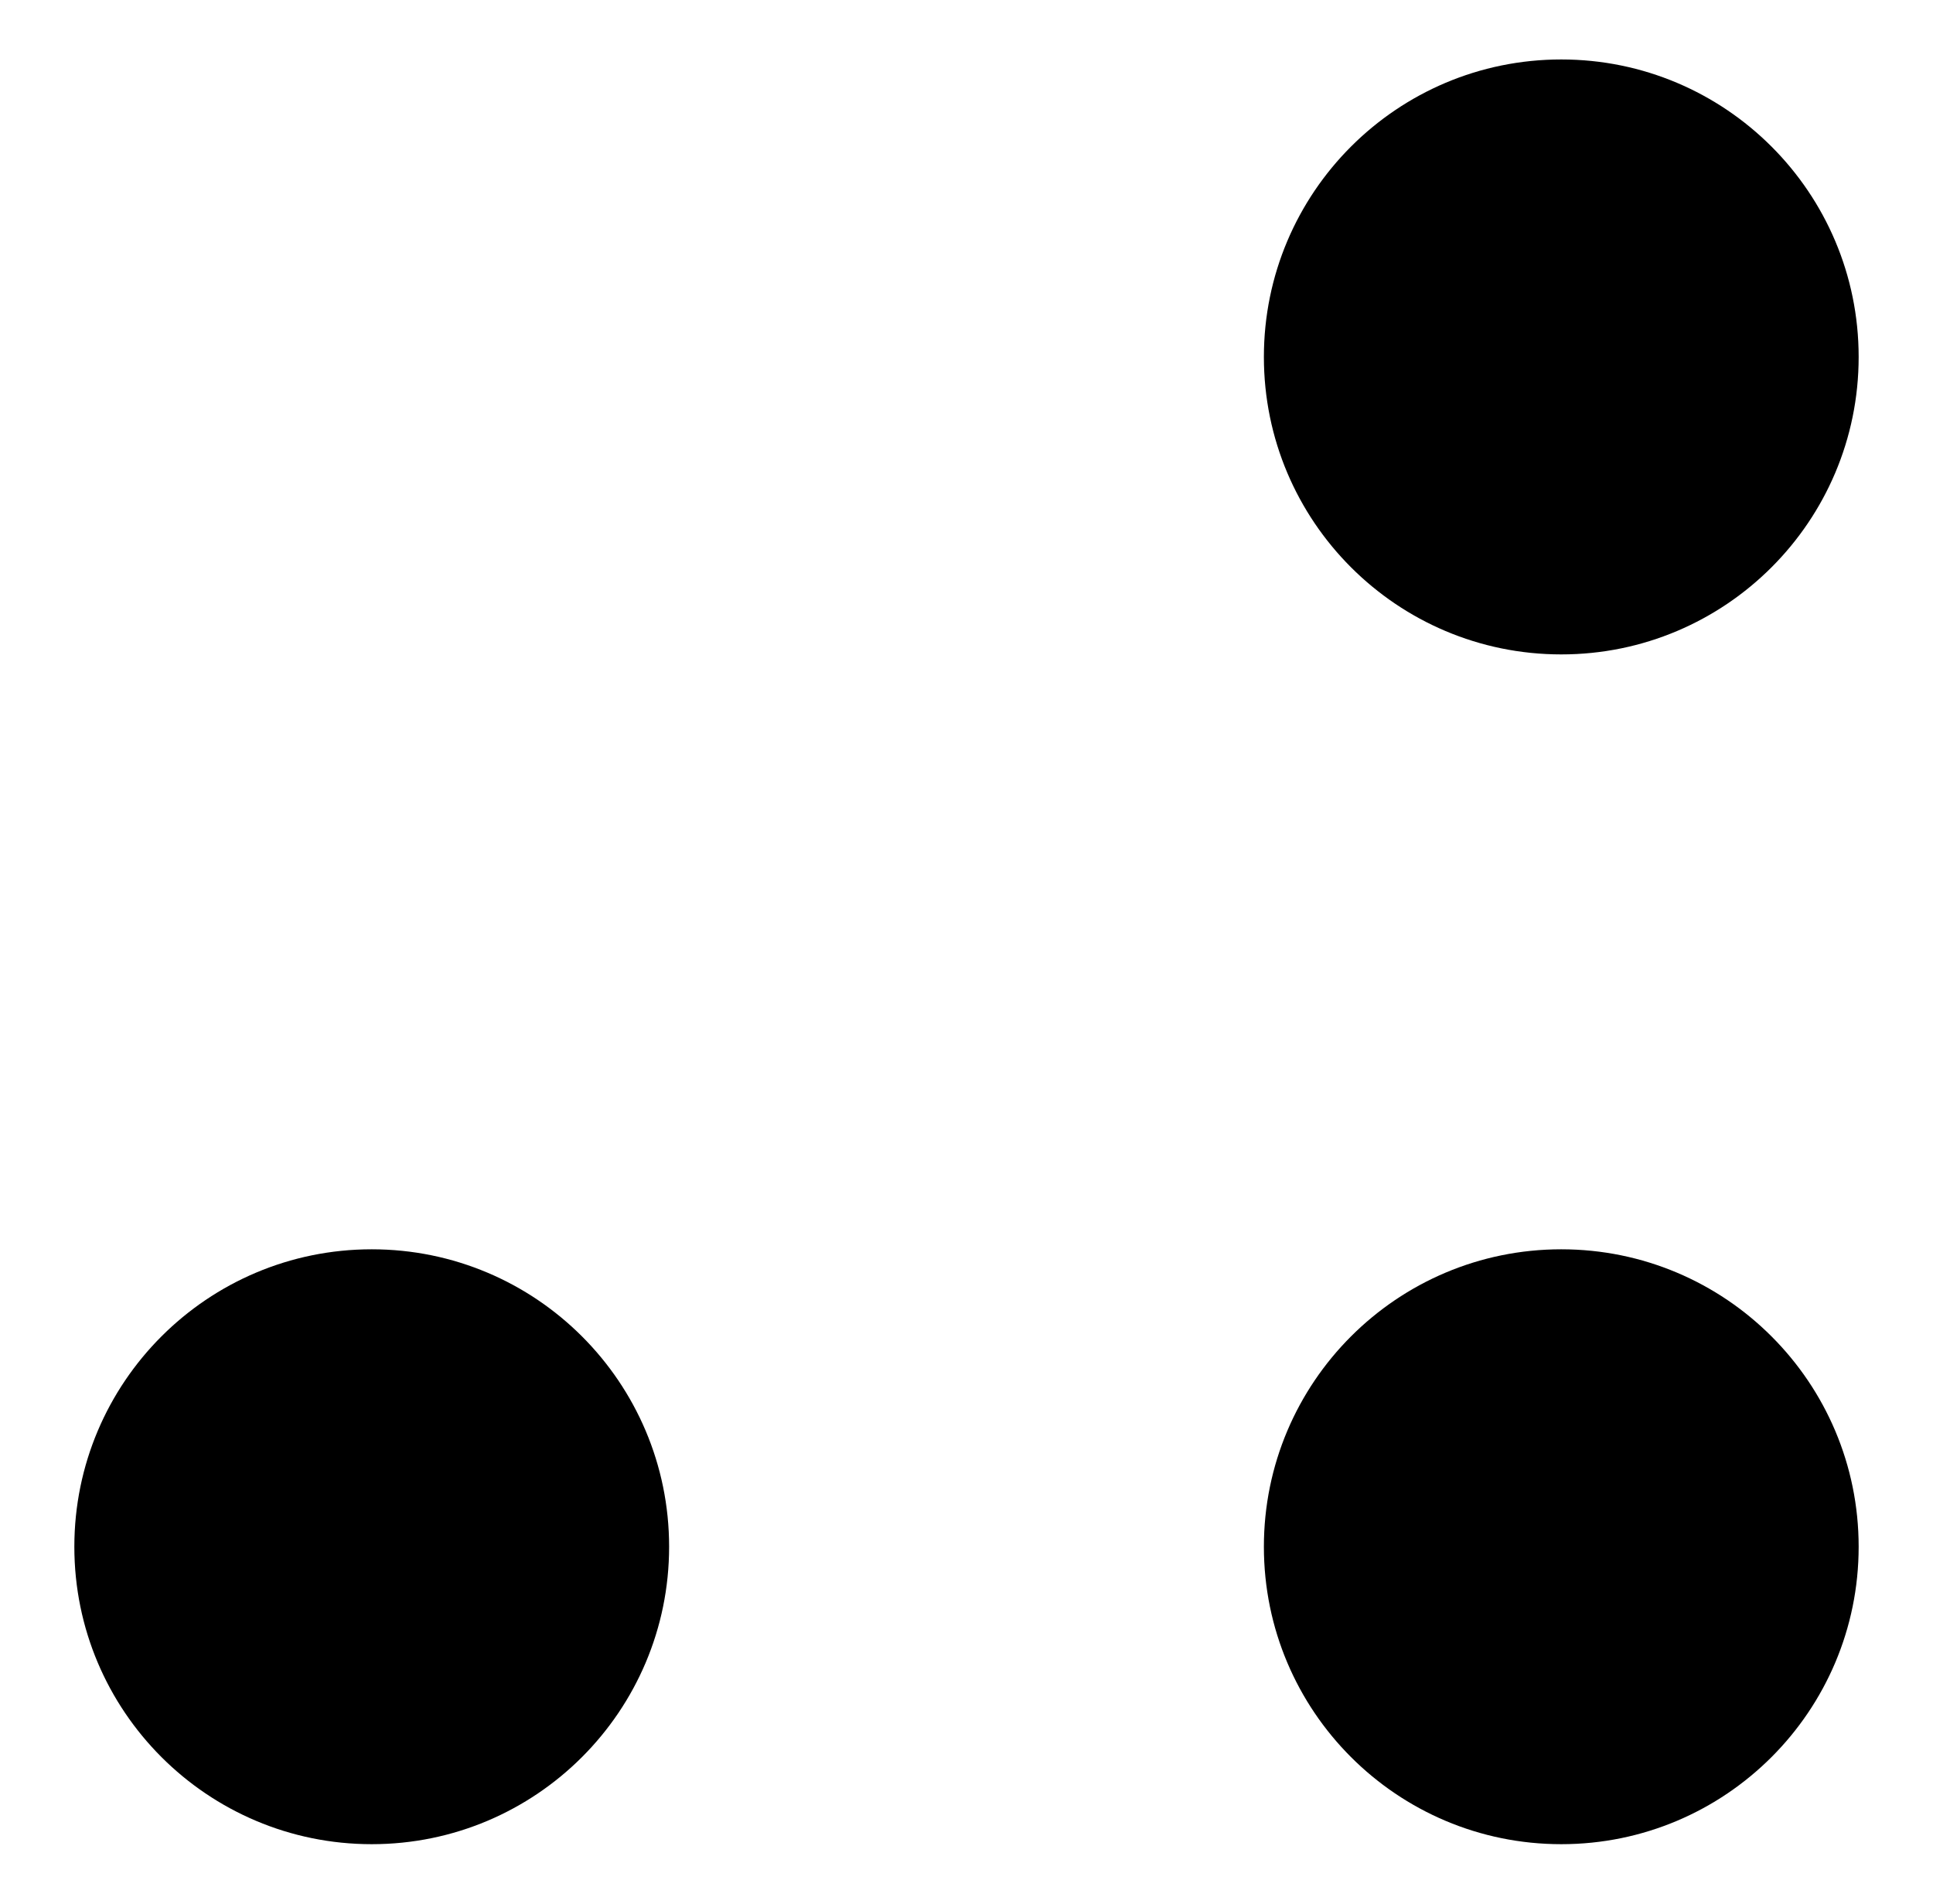 <?xml version='1.0' encoding='UTF-8'?>
<!-- This file was generated by dvisvgm 2.1.3 -->
<svg height='115.2pt' version='1.1' viewBox='-72 -72 117 115.2' width='117pt' xmlns='http://www.w3.org/2000/svg' xmlns:xlink='http://www.w3.org/1999/xlink'>
<g id='page1'>
<path d='M40.5 21.602C40.5 11.66 32.441 3.602 22.5 3.602S4.5 11.66 4.5 21.602S12.559 39.602 22.5 39.602S40.5 31.543 40.5 21.602Z'/>
<path d='M-31.5 21.602C-31.5 11.66 -39.559 3.602 -49.5 3.602S-67.5 11.66 -67.5 21.602S-59.441 39.602 -49.5 39.602S-31.5 31.543 -31.5 21.602Z'/>
<path d='M40.5 -50.398C40.5 -60.34 32.441 -68.402 22.5 -68.402S4.5 -60.34 4.5 -50.398C4.5 -40.457 12.559 -32.398 22.5 -32.398S40.5 -40.457 40.5 -50.398Z'/>
</g>
</svg>